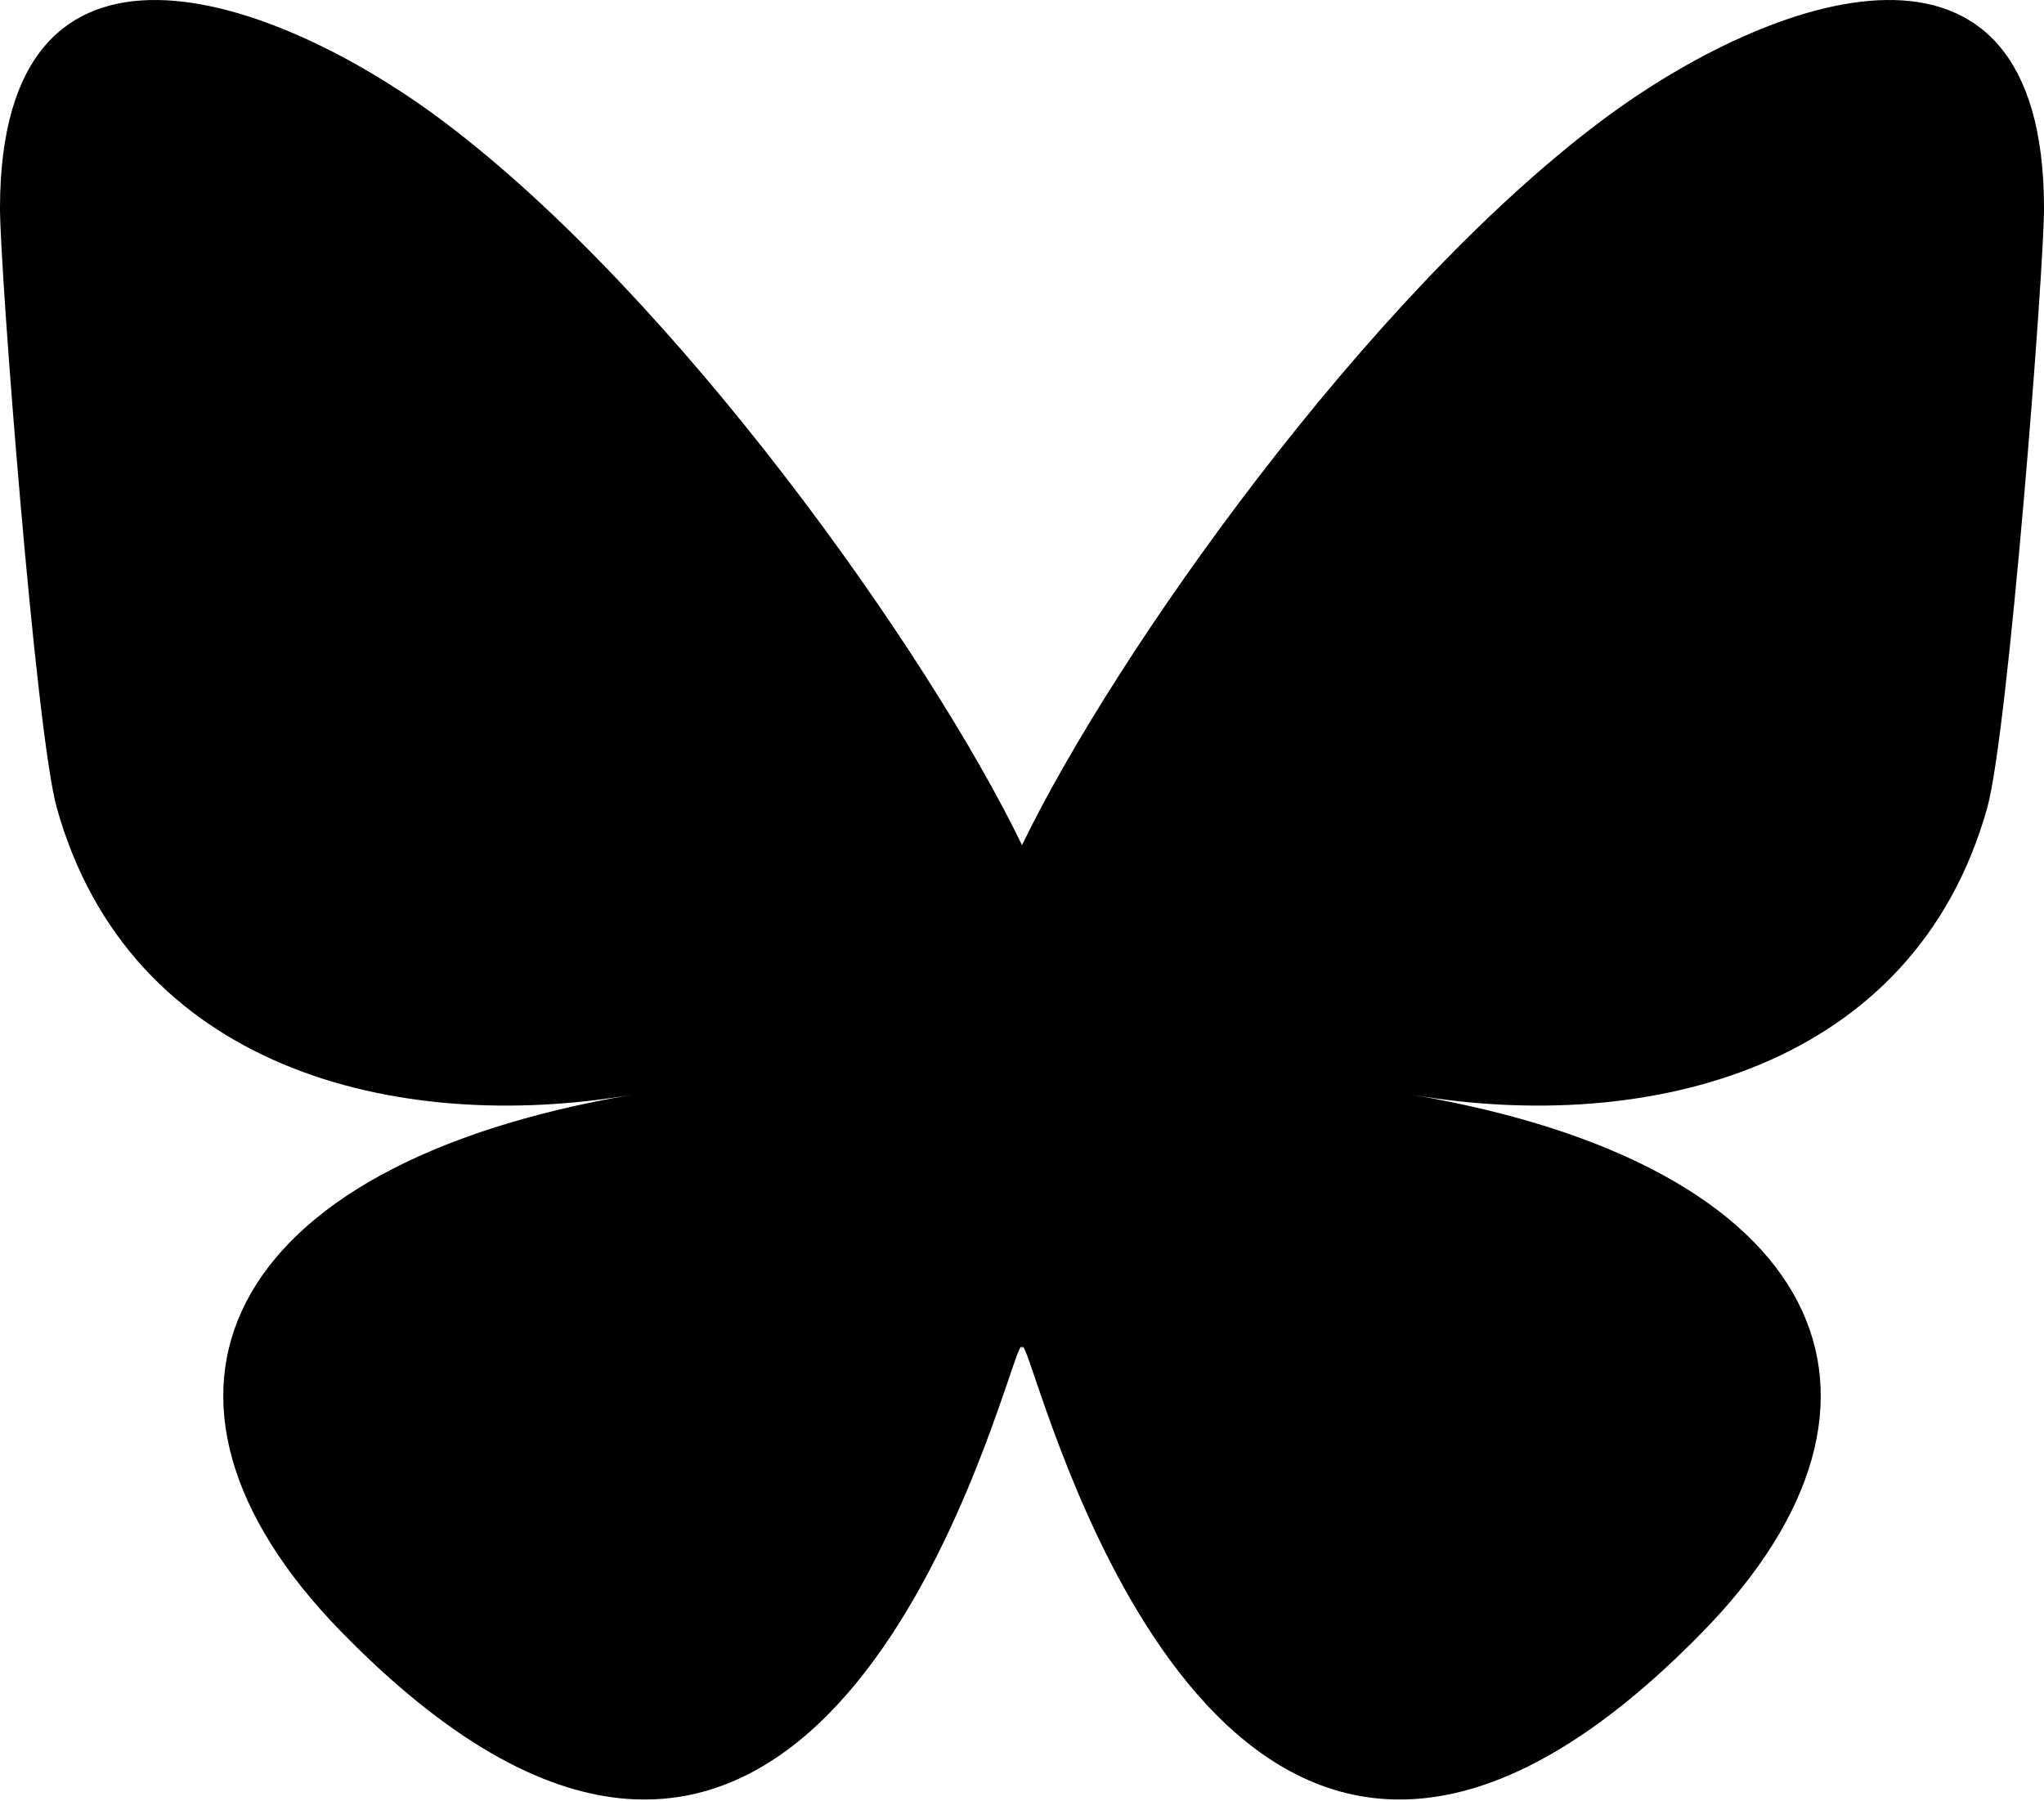 <?xml version="1.0" encoding="UTF-8"?>
<svg width="580px" height="511px" viewBox="0 0 580 511" version="1.1" xmlns="http://www.w3.org/2000/svg" xmlns:xlink="http://www.w3.org/1999/xlink">
    <title>Bluesky_Logo</title>
    <g id="Page-1" stroke="none" stroke-width="1" fill="none" fill-rule="evenodd">
        <g id="Bluesky_Logo" fill="#000000" fill-rule="nonzero">
            <path d="M125.723,34.375 C192.219,84.296 263.743,185.515 290.003,239.835 C316.265,185.519 387.785,84.295 454.283,34.375 C502.263,-1.646 580.003,-29.517 580.003,59.17 C580.003,76.882 569.848,207.96 563.892,229.24 C543.189,303.224 467.748,322.094 400.642,310.673 C517.942,330.637 547.782,396.765 483.339,462.893 C360.949,588.483 307.429,431.382 293.709,391.127 C291.195,383.747 290.019,380.295 290.002,383.231 C289.984,380.295 288.808,383.747 286.294,391.127 C272.58,431.382 219.061,588.487 96.664,462.893 C32.22,396.765 62.059,330.633 179.361,310.673 C112.253,322.094 36.811,303.224 16.111,229.24 C10.155,207.958 -1.0658141e-14,76.88 -1.0658141e-14,59.17 C-1.0658141e-14,-29.517 77.742,-1.646 125.72,34.375 L125.723,34.375 Z" id="Path"></path>
        </g>
    </g>
</svg>